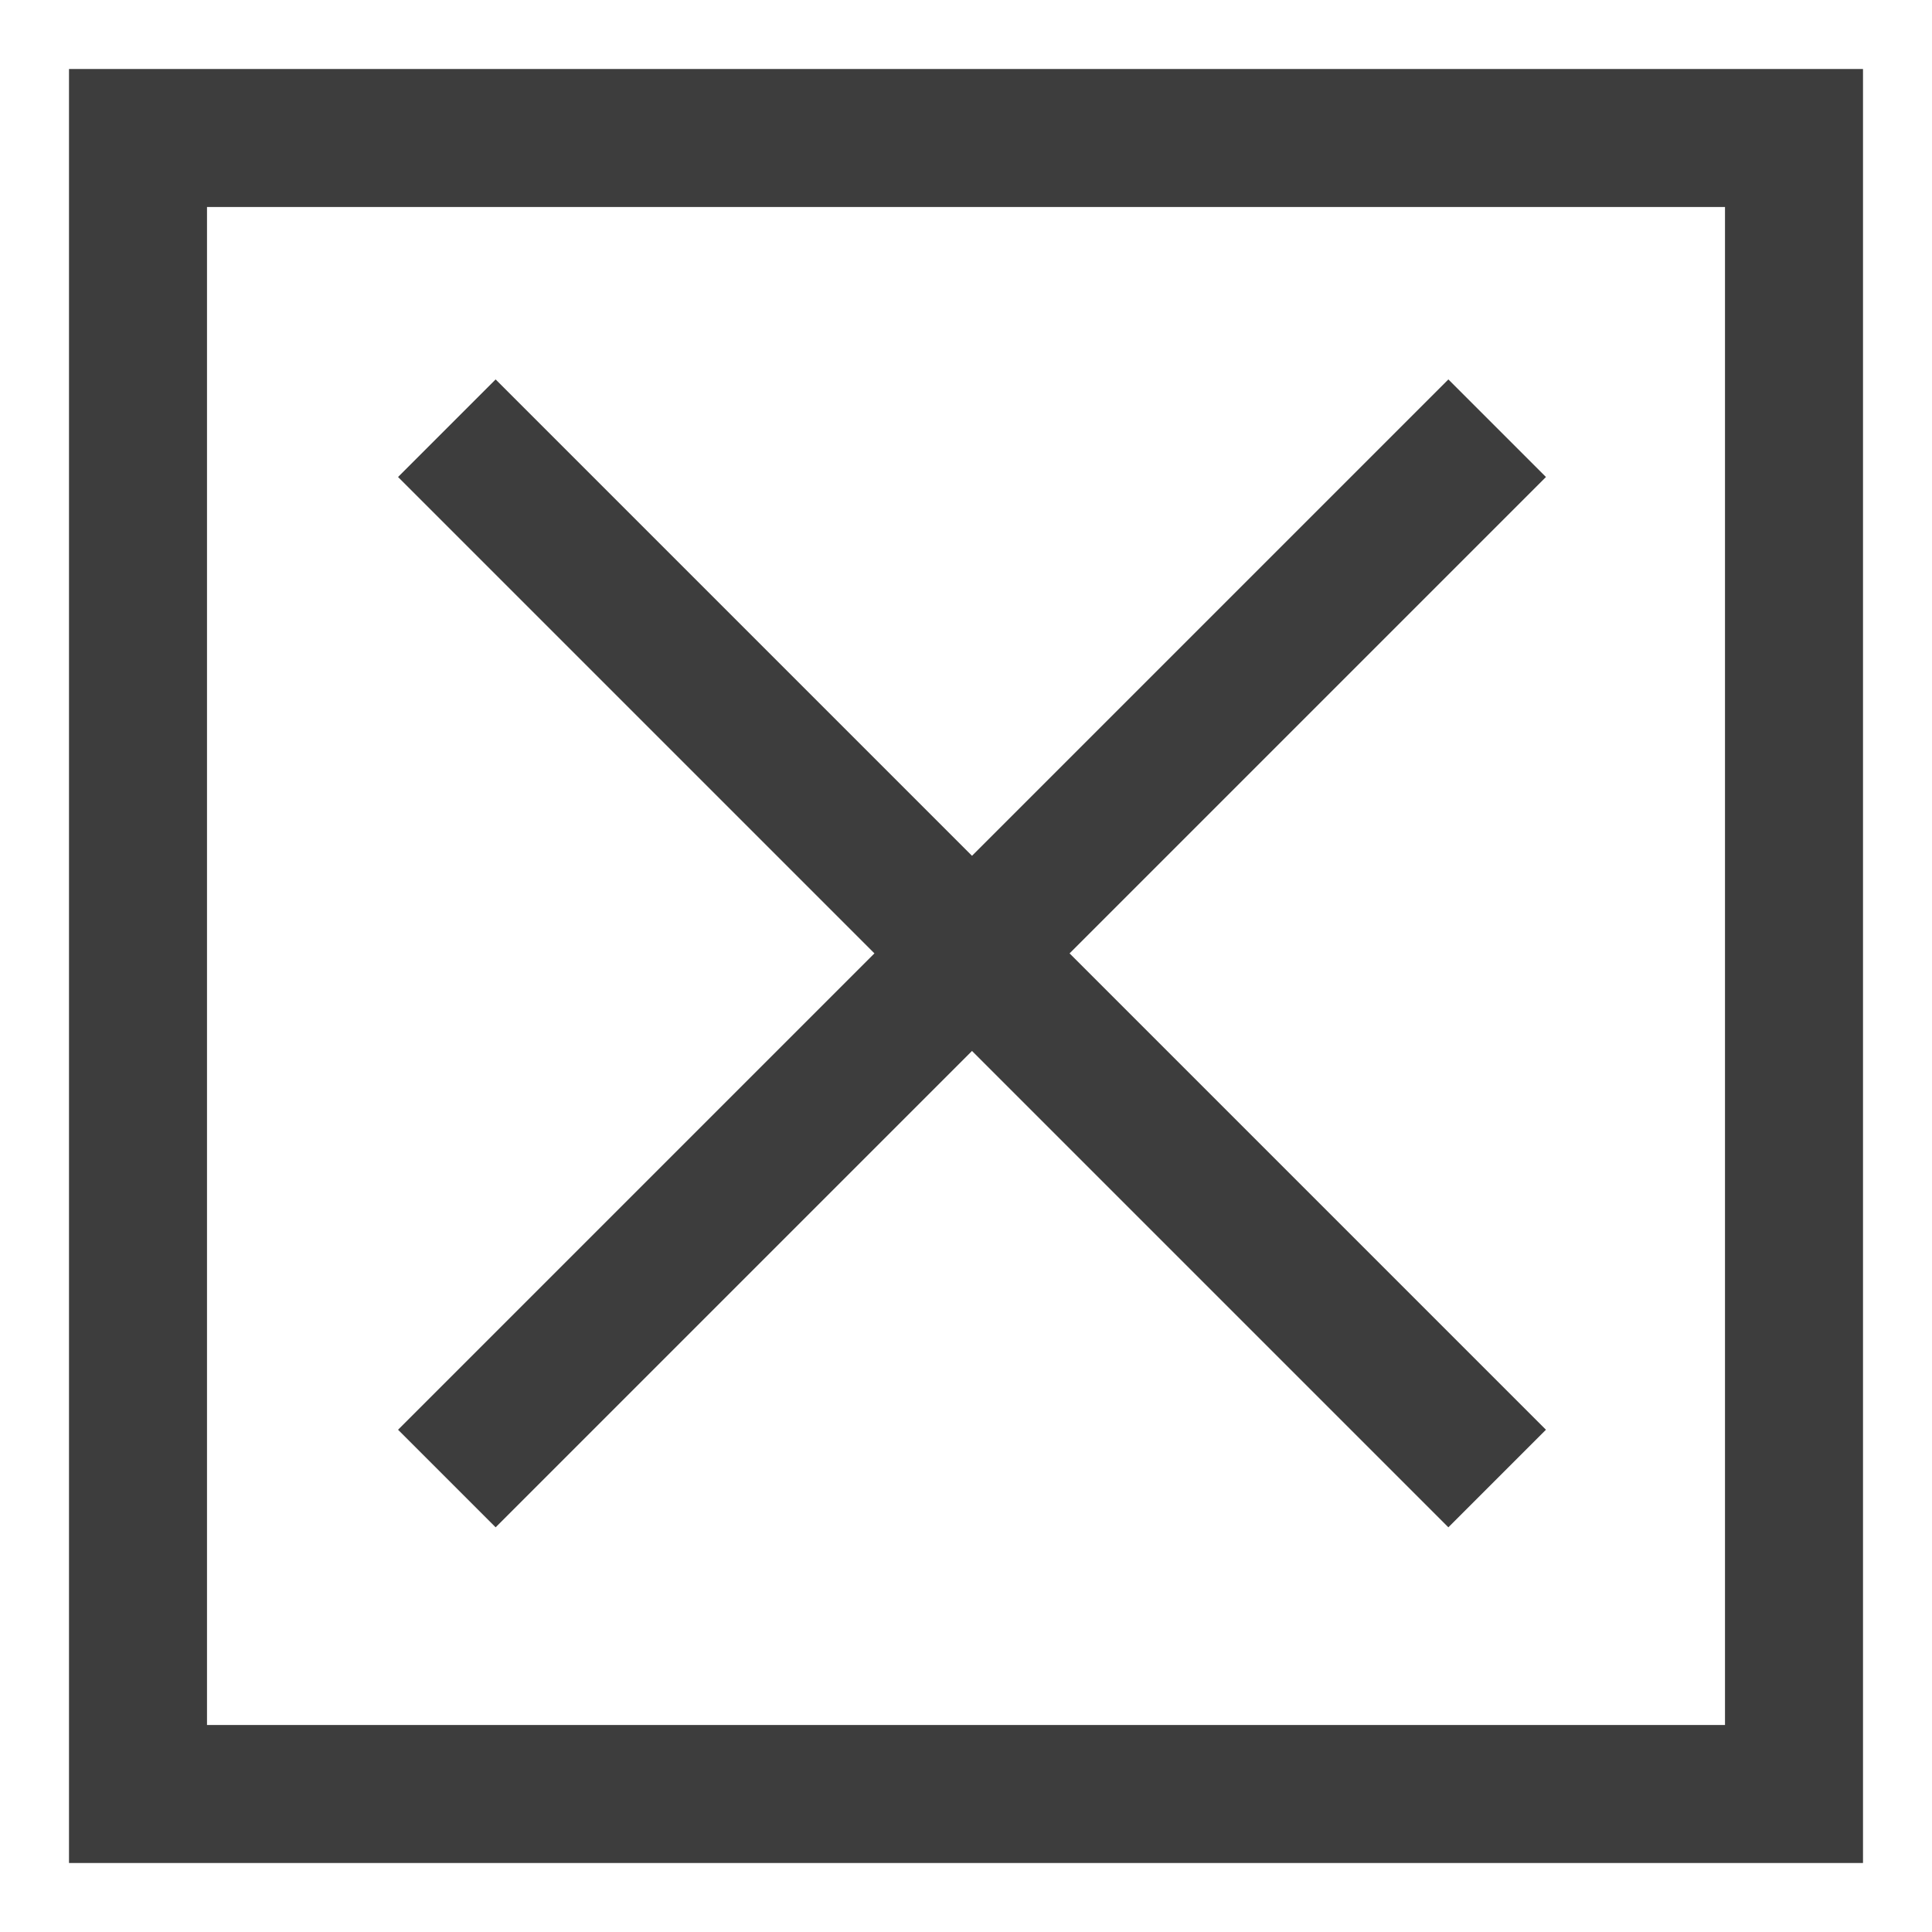 <svg preserveAspectRatio="none" width="100%" height="100%" overflow="visible" style="display: block;" viewBox="0 0 14 14" fill="none" xmlns="http://www.w3.org/2000/svg">
<g id="Group">
<g id="Group 4307">
<path id="Vector" d="M3.238 3.103L10.849 10.714" stroke="#3D3D3D" stroke-miterlimit="10"/>
<path id="Vector_2" d="M10.849 3.103L3.238 10.714" stroke="#3D3D3D" stroke-miterlimit="10"/>
</g>
<path id="Vector_3" d="M13 1H1V13H13V1Z" stroke="#3D3D3D" stroke-miterlimit="10"/>
</g>
</svg>
